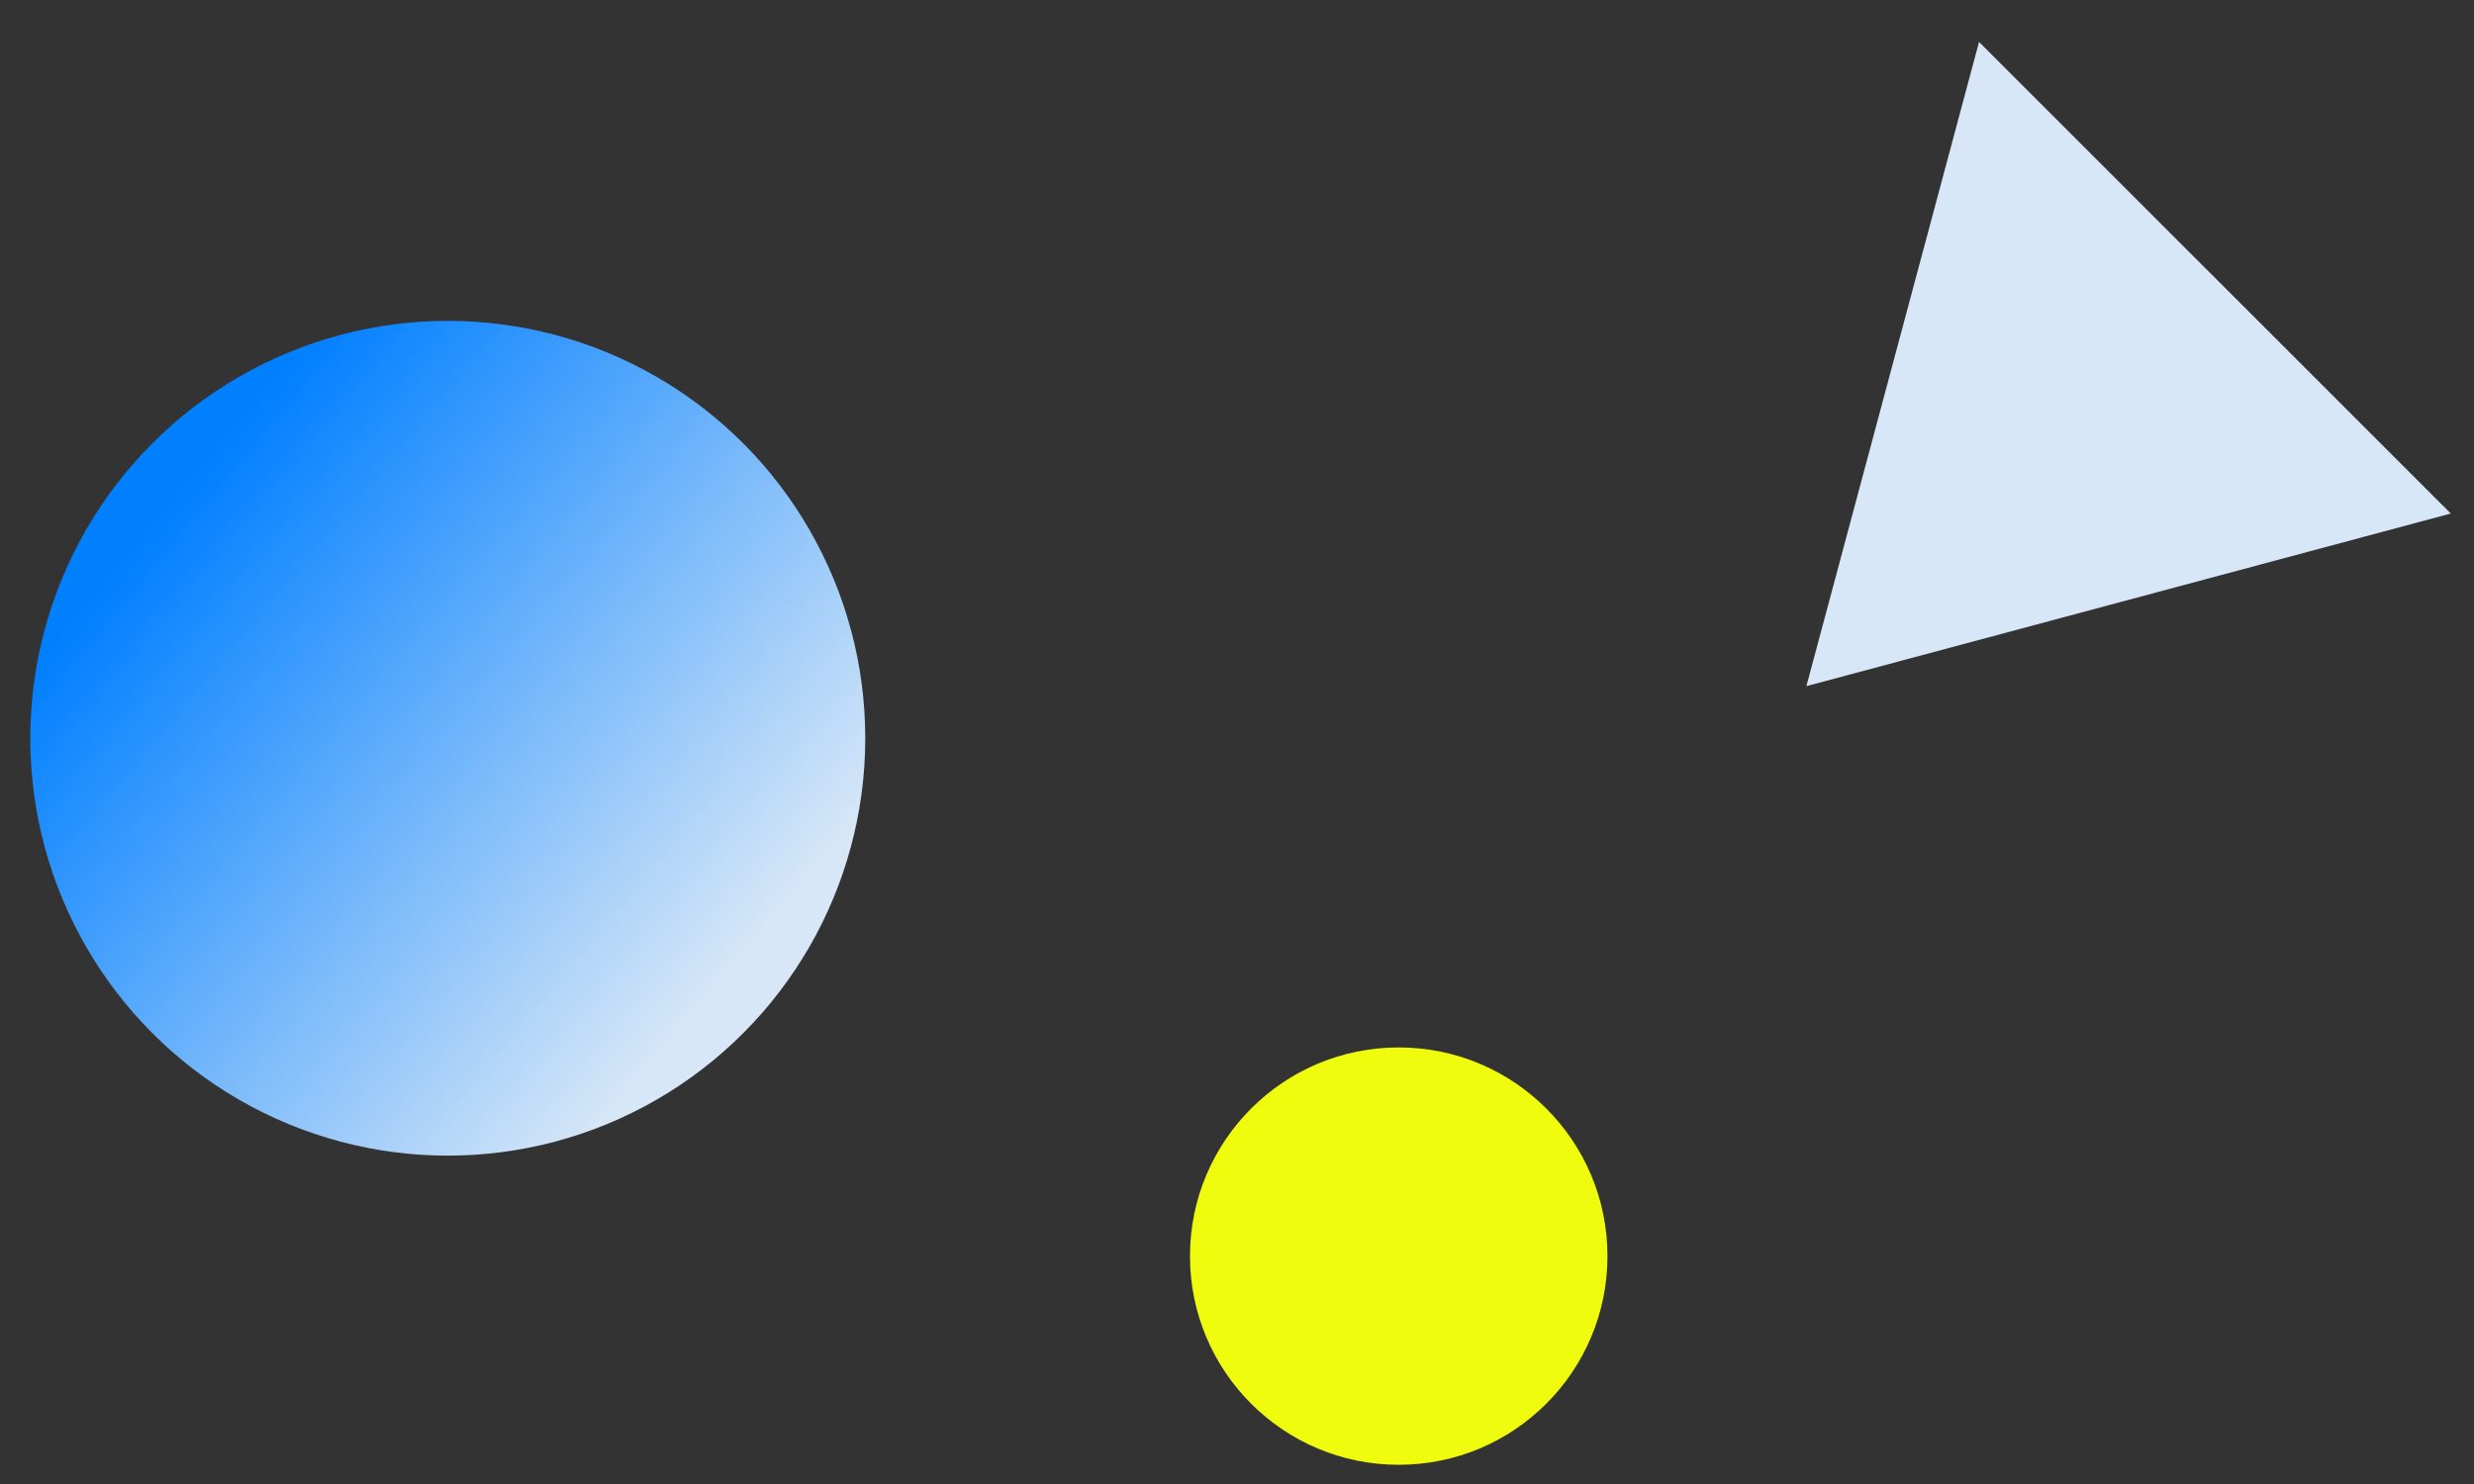<svg xmlns="http://www.w3.org/2000/svg" xmlns:xlink="http://www.w3.org/1999/xlink" width="160" height="96" viewBox="0 0 160 96">
  <rect x="0" y="0" width="160" height="96" fill="#333333" stroke="none"/>
  <defs>
    <clipPath id="clip-path">
      <rect id="長方形_26584" data-name="長方形 26584" width="160" height="96" transform="translate(336 6118)" fill="none" stroke="#707070" stroke-width="1"/>
    </clipPath>
    <linearGradient id="linear-gradient" x1="0.089" y1="0.307" x2="0.768" y2="0.873" gradientUnits="objectBoundingBox">
      <stop offset="0" stop-color="#007fff"/>
      <stop offset="1" stop-color="#d7e7f7"/>
    </linearGradient>
  </defs>
  <g id="マスクグループ_65" data-name="マスクグループ 65" transform="translate(-336 -6118)" clip-path="url(#clip-path)">
    <g id="グループ_20880" data-name="グループ 20880" transform="translate(2 -1)">
      <circle id="楕円形_15" data-name="楕円形 15" cx="27" cy="27" r="27" transform="translate(335.959 6139.758)" fill="url(#linear-gradient)"/>
      <circle id="楕円形_16" data-name="楕円形 16" cx="13.5" cy="13.5" r="13.5" transform="translate(410.959 6186.758)" fill="#f0fc0d"/>
      <path id="パス_259" data-name="パス 259" d="M146.9,0l21.573,37.365L190.044,0Z" transform="translate(634.393 6114.2) rotate(165)" fill="#d7e7f7"/>
    </g>
  </g>
</svg>
